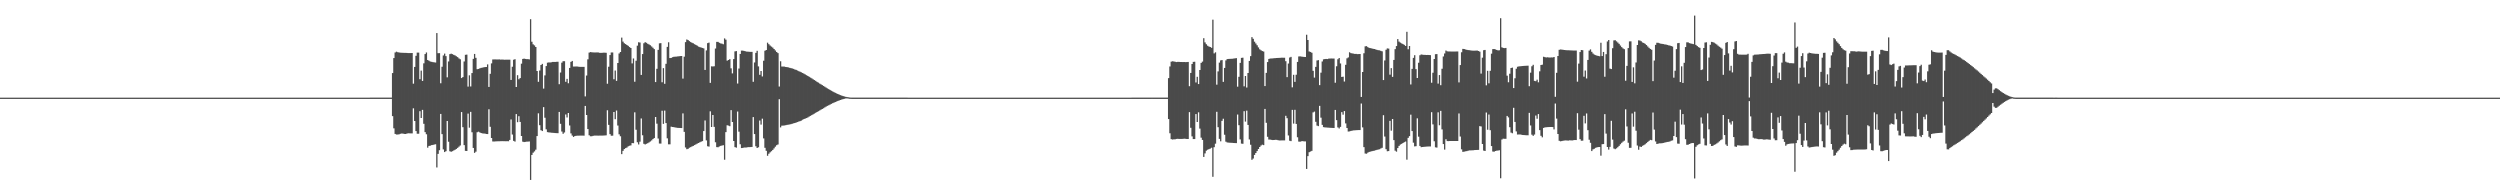 <?xml version="1.0" encoding="UTF-8"?>
<svg xmlns="http://www.w3.org/2000/svg" width="1920" height="150">
  <path d="M0 75.000h1v1.000H0zM1 75.000h1v1.000H1zM2 75.000h1v1.000H2zM3 75.000h1v1.000H3zM4 75.000h1v1.000H4zM5 75.000h1v1.000H5zM6 75.000h1v1.000H6zM7 75.000h1v1.000H7zM8 75.000h1v1.000H8zM9 75.000h1v1.000H9zM10 75.000h1v1.000H10zM11 75.000h1v1.000H11zM12 75.000h1v1.000H12zM13 75.000h1v1.000H13zM14 75.000h1v1.000H14zM15 75.000h1v1.000H15zM16 75.000h1v1.000H16zM17 75.000h1v1.000H17zM18 75.000h1v1.000H18zM19 75.000h1v1.000H19zM20 75.000h1v1.000H20zM21 75.000h1v1.000H21zM22 75.000h1v1.000H22zM23 75.000h1v1.000H23zM24 75.000h1v1.000H24zM25 75.000h1v1.000H25zM26 75.000h1v1.000H26zM27 75.000h1v1.000H27zM28 75.000h1v1.000H28zM29 75.000h1v1.000H29zM30 75.000h1v1.000H30zM31 75.000h1v1.000H31zM32 75.000h1v1.000H32zM33 75.000h1v1.000H33zM34 75.000h1v1.000H34zM35 75.000h1v1.000H35zM36 75.000h1v1.000H36zM37 75.000h1v1.000H37zM38 75.000h1v1.000H38zM39 75.000h1v1.000H39zM40 75.000h1v1.000H40zM41 75.000h1v1.000H41zM42 75.000h1v1.000H42zM43 75.000h1v1.000H43zM44 75.000h1v1.000H44zM45 75.000h1v1.000H45zM46 75.000h1v1.000H46zM47 75.000h1v1.000H47zM48 75.000h1v1.000H48zM49 75.000h1v1.000H49zM50 75.000h1v1.000H50zM51 75.000h1v1.000H51zM52 75.000h1v1.000H52zM53 75.000h1v1.000H53zM54 75.000h1v1.000H54zM55 75.000h1v1.000H55zM56 75.000h1v1.000H56zM57 75.000h1v1.000H57zM58 75.000h1v1.000H58zM59 75.000h1v1.000H59zM60 75.000h1v1.000H60zM61 75.000h1v1.000H61zM62 75.000h1v1.000H62zM63 75.000h1v1.000H63zM64 75.000h1v1.000H64zM65 75.000h1v1.000H65zM66 75.000h1v1.000H66zM67 75.000h1v1.000H67zM68 75.000h1v1.000H68zM69 75.000h1v1.000H69zM70 75.000h1v1.000H70zM71 75.000h1v1.000H71zM72 75.000h1v1.000H72zM73 75.000h1v1.000H73zM74 75.000h1v1.000H74zM75 75.000h1v1.000H75zM76 75.000h1v1.000H76zM77 75.000h1v1.000H77zM78 75.000h1v1.000H78zM79 75.000h1v1.000H79zM80 75.000h1v1.000H80zM81 75.000h1v1.000H81zM82 75.000h1v1.000H82zM83 75.000h1v1.000H83zM84 75.000h1v1.000H84zM85 75.000h1v1.000H85zM86 75.000h1v1.000H86zM87 75.000h1v1.000H87zM88 75.000h1v1.000H88zM89 75.000h1v1.000H89zM90 75.000h1v1.000H90zM91 75.000h1v1.000H91zM92 75.000h1v1.000H92zM93 75.000h1v1.000H93zM94 75.000h1v1.000H94zM95 75.000h1v1.000H95zM96 75.000h1v1.000H96zM97 75.000h1v1.000H97zM98 75.000h1v1.000H98zM99 75.000h1v1.000H99zM100 75.000h1v1.000H100zM101 75.000h1v1.000H101zM102 75.000h1v1.000H102zM103 75.000h1v1.000H103zM104 75.000h1v1.000H104zM105 75.000h1v1.000H105zM106 75.000h1v1.000H106zM107 75.000h1v1.000H107zM108 75.000h1v1.000H108zM109 75.000h1v1.000H109zM110 75.000h1v1.000H110zM111 75.000h1v1.000H111zM112 75.000h1v1.000H112zM113 75.000h1v1.000H113zM114 75.000h1v1.000H114zM115 75.000h1v1.000H115zM116 75.000h1v1.000H116zM117 75.000h1v1.000H117zM118 75.000h1v1.000H118zM119 75.000h1v1.000H119zM120 75.000h1v1.000H120zM121 75.000h1v1.000H121zM122 75.000h1v1.000H122zM123 75.000h1v1.000H123zM124 75.000h1v1.000H124zM125 75.000h1v1.000H125zM126 75.000h1v1.000H126zM127 75.000h1v1.000H127zM128 75.000h1v1.000H128zM129 75.000h1v1.000H129zM130 75.000h1v1.000H130zM131 75.000h1v1.000H131zM132 75.000h1v1.000H132zM133 75.000h1v1.000H133zM134 75.000h1v1.000H134zM135 75.000h1v1.000H135zM136 75.000h1v1.000H136zM137 75.000h1v1.000H137zM138 75.000h1v1.000H138zM139 75.000h1v1.000H139zM140 75.000h1v1.000H140zM141 75.000h1v1.000H141zM142 75.000h1v1.000H142zM143 75.000h1v1.000H143zM144 75.000h1v1.000H144zM145 75.000h1v1.000H145zM146 75.000h1v1.000H146zM147 75.000h1v1.000H147zM148 75.000h1v1.000H148zM149 75.000h1v1.000H149zM150 75.000h1v1.000H150zM151 75.000h1v1.000H151zM152 75.000h1v1.000H152zM153 75.000h1v1.000H153zM154 75.000h1v1.000H154zM155 75.000h1v1.000H155zM156 75.000h1v1.000H156zM157 75.000h1v1.000H157zM158 75.000h1v1.000H158zM159 75.000h1v1.000H159zM160 75.000h1v1.000H160zM161 75.000h1v1.000H161zM162 75.000h1v1.000H162zM163 75.000h1v1.000H163zM164 75.000h1v1.000H164zM165 75.000h1v1.000H165zM166 75.000h1v1.000H166zM167 75.000h1v1.000H167zM168 75.000h1v1.000H168zM169 75.000h1v1.000H169zM170 75.000h1v1.000H170zM171 75.000h1v1.000H171zM172 75.000h1v1.000H172zM173 75.000h1v1.000H173zM174 75.000h1v1.000H174zM175 75.000h1v1.000H175zM176 75.000h1v1.000H176zM177 75.000h1v1.000H177zM178 75.000h1v1.000H178zM179 75.000h1v1.000H179zM180 75.000h1v1.000H180zM181 75.000h1v1.000H181zM182 75.000h1v1.000H182zM183 75.000h1v1.000H183zM184 75.000h1v1.000H184zM185 75.000h1v1.000H185zM186 75.000h1v1.000H186zM187 75.000h1v1.000H187zM188 75.000h1v1.000H188zM189 75.000h1v1.000H189zM190 75.000h1v1.000H190zM191 75.000h1v1.000H191zM192 75.000h1v1.000H192zM193 75.000h1v1.000H193zM194 75.000h1v1.000H194zM195 75.000h1v1.000H195zM196 75.000h1v1.000H196zM197 75.000h1v1.000H197zM198 75.000h1v1.000H198zM199 75.000h1v1.000H199zM200 75.000h1v1.000H200zM201 75.000h1v1.000H201zM202 75.000h1v1.000H202zM203 75.000h1v1.000H203zM204 75.000h1v1.000H204zM205 75.000h1v1.000H205zM206 75.000h1v1.000H206zM207 75.000h1v1.000H207zM208 75.000h1v1.000H208zM209 75.000h1v1.000H209zM210 75.000h1v1.000H210zM211 75.000h1v1.000H211zM212 75.000h1v1.000H212zM213 75.000h1v1.000H213zM214 75.000h1v1.000H214zM215 75.000h1v1.000H215zM216 75.000h1v1.000H216zM217 75.000h1v1.000H217zM218 75.000h1v1.000H218zM219 75.000h1v1.000H219zM220 75.000h1v1.000H220zM221 75.000h1v1.000H221zM222 75.000h1v1.000H222zM223 75.000h1v1.000H223zM224 75.000h1v1.000H224zM225 75.000h1v1.000H225zM226 75.000h1v1.000H226zM227 75.000h1v1.000H227zM228 75.000h1v1.000H228zM229 75.000h1v1.000H229zM230 75.000h1v1.000H230zM231 75.000h1v1.000H231zM232 75.000h1v1.000H232zM233 75.000h1v1.000H233zM234 75.000h1v1.000H234zM235 75.000h1v1.000H235zM236 75.000h1v1.000H236zM237 75.000h1v1.000H237zM238 75.000h1v1.000H238zM239 75.000h1v1.000H239zM240 75.000h1v1.000H240zM241 75.000h1v1.000H241zM242 75.000h1v1.000H242zM243 75.000h1v1.000H243zM244 75.000h1v1.000H244zM245 75.000h1v1.000H245zM246 75.000h1v1.000H246zM247 75.000h1v1.000H247zM248 75.000h1v1.000H248zM249 75.000h1v1.000H249zM250 75.000h1v1.000H250zM251 75.000h1v1.000H251zM252 75.000h1v1.000H252zM253 75.000h1v1.000H253zM254 75.000h1v1.000H254zM255 75.000h1v1.000H255zM256 75.000h1v1.000H256zM257 75.000h1v1.000H257zM258 75.000h1v1.000H258zM259 75.000h1v1.000H259zM260 75.000h1v1.000H260zM261 75.000h1v1.000H261zM262 75.000h1v1.000H262zM263 75.000h1v1.000H263zM264 75.000h1v1.000H264zM265 75.000h1v1.000H265zM266 75.000h1v1.000H266zM267 75.000h1v1.000H267zM268 75.000h1v1.000H268zM269 75.000h1v1.000H269zM270 75.000h1v1.000H270zM271 75.000h1v1.000H271zM272 75.000h1v1.000H272zM273 75.000h1v1.000H273zM274 75.000h1v1.000H274zM275 75.000h1v1.000H275zM276 74.999h1v1.000H276zM277 74.998h1v1.000H277zM278 74.996h1v1.000H278zM279 74.993h1v1.000H279zM280 74.992h1v1.000H280zM281 74.988h1v1.000H281zM282 74.988h1v1.000H282zM283 74.986h1v1.000H283zM284 74.977h1v1.000H284zM285 74.973h1v1.000H285zM286 74.975h1v1.000H286zM287 74.975h1v1.000H287zM288 74.971h1v1.000H288zM289 74.968h1v1.000H289zM290 74.974h1v1.000H290zM291 74.971h1v1.000H291zM292 74.963h1v1.000H292zM293 74.968h1v1.000H293zM294 74.968h1v1.000H294zM295 74.971h1v1.000H295zM296 74.970h1v1.000H296zM297 74.971h1v1.000H297zM298 74.972h1v1.000H298zM299 74.974h1v1.000H299zM300 74.973h1v1.000H300zM301 56.130h1v33.039H301zM302 44.619h1v53.939H302zM303 40.278h1v62.603H303zM304 39.696h1v63.606H304zM305 40.067h1v63.237H305zM306 40.282h1v62.873H306zM307 40.443h1v62.309H307zM308 40.505h1v62.046H308zM309 40.553h1v62.035H309zM310 40.603h1v62.252H310zM311 40.624h1v62.275H311zM312 40.669h1v61.913H312zM313 40.755h1v61.600H313zM314 40.751h1v61.663H314zM315 40.756h1v61.703H315zM316 40.714h1v61.741H316zM317 64.264h1v18.958H317zM318 51.396h1v41.515H318zM319 42.833h1v57.814H319zM320 40.411h1v62.293H320zM321 40.406h1v62.284H321zM322 60.848h1v24.545H322zM323 54.208h1v36.441H323zM324 62.155h1v22.204H324zM325 48.639h1v46.460H325zM326 41.510h1v59.986H326zM327 40.289h1v62.842H327zM328 46.064h1v67.361H328zM329 46.657h1v65.440H329zM330 47.275h1v64.575H330zM331 47.477h1v63.992H331zM332 47.710h1v63.609H332zM333 47.861h1v63.146H333zM334 48.021h1v62.796H334zM335 25.387h1v103.238H335zM336 40.850h1v77.303H336zM337 40.816h1v74.520H337zM338 63.968h1v23.551H338zM339 51.240h1v51.785H339zM340 42.593h1v72.130H340zM341 41.151h1v75.613H341zM342 43.133h1v72.981H342zM343 59.384h1v33.568H343zM344 47.217h1v61.623H344zM345 41.566h1v74.602H345zM346 41.228h1v75.348H346zM347 41.583h1v74.555H347zM348 42.137h1v73.443H348zM349 42.559h1v72.497H349zM350 43.192h1v71.189H350zM351 43.872h1v69.679H351zM352 44.872h1v67.789H352zM353 45.533h1v66.184H353zM354 59.933h1v26.130H354zM355 59.185h1v38.487H355zM356 47.215h1v64.262H356zM357 42.097h1v73.782H357zM358 41.916h1v74.043H358zM359 66.521h1v20.725H359zM360 57.851h1v40.173H360zM361 66.394h1v19.534H361zM362 56.140h1v45.463H362zM363 45.216h1v68.400H363zM364 41.418h1v75.960H364zM365 44.415h1v72.054H365zM366 53.146h1v48.411H366zM367 52.955h1v48.181H367zM368 52.497h1v49.196H368zM369 52.120h1v50.001H369zM370 51.938h1v50.503H370zM371 51.706h1v50.867H371zM372 51.509h1v51.085H372zM373 51.465h1v51.436H373zM374 49.438h1v53.533H374zM375 66.757h1v17.178H375zM376 56.696h1v40.700H376zM377 48.699h1v57.283H377zM378 45.672h1v62.987H378zM379 45.635h1v63.069H379zM380 45.597h1v62.988H380zM381 45.661h1v62.863H381zM382 45.647h1v62.850H382zM383 45.630h1v62.849H383zM384 45.755h1v62.687H384zM385 45.745h1v62.671H385zM386 45.777h1v62.646H386zM387 45.877h1v62.568H387zM388 45.848h1v62.633H388zM389 45.815h1v62.632H389zM390 45.807h1v62.660H390zM391 45.824h1v61.636H391zM392 61.396h1v30.335H392zM393 51.269h1v52.043H393zM394 45.900h1v62.290H394zM395 45.460h1v63.292H395zM396 66.804h1v20.813H396zM397 57.769h1v36.079H397zM398 60.877h1v28.380H398zM399 59.930h1v33.712H399zM400 48.909h1v55.521H400zM401 45.274h1v63.504H401zM402 45.003h1v64.117H402zM403 45.247h1v63.710H403zM404 45.398h1v63.419H404zM405 45.433h1v63.300H405zM406 45.604h1v63.057H406zM407 14.742h1v123.449H407zM408 32.066h1v86.937H408zM409 34.054h1v83.178H409zM410 34.854h1v81.427H410zM411 36.115h1v78.828H411zM412 54.528h1v49.995H412zM413 62.803h1v24.221H413zM414 54.184h1v41.952H414zM415 49.945h1v50.074H415zM416 49.072h1v51.598H416zM417 68.070h1v14.198H417zM418 57.896h1v32.534H418zM419 50.748h1v48.563H419zM420 48.149h1v53.335H420zM421 47.947h1v53.738H421zM422 47.965h1v53.831H422zM423 47.843h1v54.071H423zM424 47.590h1v54.387H424zM425 47.558h1v54.521H425zM426 47.554h1v54.623H426zM427 47.440h1v54.806H427zM428 47.398h1v54.891H428zM429 64.686h1v21.284H429zM430 55.693h1v39.381H430zM431 48.144h1v52.871H431zM432 46.999h1v55.762H432zM433 47.022h1v54.702H433zM434 62.835h1v25.092H434zM435 60.553h1v29.652H435zM436 63.946h1v22.847H436zM437 52.188h1v44.189H437zM438 47.517h1v54.917H438zM439 46.814h1v57.306H439zM440 51.073h1v54.073H440zM441 51.107h1v53.367H441zM442 51.047h1v53.264H442zM443 51.093h1v53.101H443zM444 51.242h1v52.927H444zM445 51.339h1v52.798H445zM446 51.351h1v52.779H446zM447 51.345h1v52.787H447zM448 51.360h1v52.826H448zM449 74.031h1v7.321H449zM450 57.990h1v30.349H450zM451 45.579h1v53.536H451zM452 40.390h1v63.478H452zM453 39.966h1v64.707H453zM454 40.147h1v64.517H454zM455 40.264h1v64.072H455zM456 40.306h1v63.826H456zM457 40.309h1v63.839H457zM458 40.265h1v63.890H458zM459 40.299h1v63.875H459zM460 40.545h1v63.601H460zM461 40.624h1v63.508H461zM462 40.566h1v63.563H462zM463 40.453h1v63.627H463zM464 40.444h1v63.575H464zM465 40.548h1v63.375H465zM466 64.324h1v20.355H466zM467 51.275h1v44.623H467zM468 42.266h1v60.733H468zM469 40.269h1v63.958H469zM470 40.314h1v63.895H470zM471 60.864h1v25.131H471zM472 54.146h1v37.400H472zM473 62.083h1v22.812H473zM474 48.369h1v48.062H474zM475 41.045h1v62.143H475zM476 39.938h1v64.726H476zM477 28.872h1v89.494H477zM478 31.955h1v83.930H478zM479 33.251h1v81.240H479zM480 33.852h1v79.921H480zM481 34.583h1v78.710H481zM482 35.248h1v77.151H482zM483 36.167h1v75.755H483zM484 36.887h1v74.775H484zM485 48.682h1v61.179H485zM486 44.926h1v65.053H486zM487 62.796h1v23.499H487zM488 46.650h1v53.000H488zM489 35.073h1v74.183H489zM490 32.466h1v78.508H490zM491 32.688h1v76.115H491zM492 57.556h1v33.440H492zM493 41.507h1v62.399H493zM494 33.216h1v77.231H494zM495 32.371h1v78.596H495zM496 32.877h1v77.586H496zM497 33.615h1v76.342H497zM498 34.143h1v75.207H498zM499 34.740h1v73.886H499zM500 35.680h1v72.164H500zM501 36.652h1v70.159H501zM502 37.719h1v68.291H502zM503 63.015h1v26.837H503zM504 52.827h1v42.140H504zM505 38.301h1v68.110H505zM506 33.293h1v76.929H506zM507 33.109h1v77.181H507zM508 63.166h1v21.900H508zM509 52.318h1v42.817H509zM510 64.370h1v20.575H510zM511 49.022h1v45.490H511zM512 35.975h1v70.267H512zM513 32.438h1v78.426H513zM514 44.619h1v66.203H514zM515 44.512h1v52.775H515zM516 43.907h1v53.623H516zM517 43.628h1v54.023H517zM518 43.541h1v54.373H518zM519 43.446h1v54.613H519zM520 43.334h1v54.863H520zM521 43.191h1v55.045H521zM522 43.045h1v55.261H522zM523 43.006h1v55.346H523zM524 60.370h1v26.745H524zM525 43.527h1v57.745H525zM526 32.378h1v80.878H526zM527 30.327h1v84.249H527zM528 30.751h1v83.541H528zM529 31.603h1v81.872H529zM530 32.317h1v80.663H530zM531 32.851h1v79.597H531zM532 33.256h1v78.755H532zM533 33.937h1v77.460H533zM534 34.505h1v76.343H534zM535 35.070h1v75.231H535zM536 35.785h1v74.050H536zM537 36.220h1v73.041H537zM538 36.503h1v72.284H538zM539 36.823h1v71.547H539zM540 37.159h1v63.499H540zM541 53.713h1v38.804H541zM542 38.701h1v69.145H542zM543 33.122h1v79.203H543zM544 32.718h1v79.874H544zM545 63.629h1v21.851H545zM546 50.957h1v46.583H546zM547 51.054h1v37.287H547zM548 50.871h1v46.540H548zM549 37.256h1v72.004H549zM550 32.168h1v80.843H550zM551 32.136h1v80.955H551zM552 32.859h1v79.624H552zM553 33.312h1v78.736H553zM554 33.539h1v78.237H554zM555 34.010h1v77.500H555zM556 29.467h1v93.209H556zM557 30.481h1v70.996H557zM558 46.576h1v49.625H558zM559 46.080h1v50.405H559zM560 45.390h1v51.543H560zM561 52.461h1v32.133H561zM562 56.353h1v37.341H562zM563 45.380h1v62.891H563zM564 39.493h1v73.500H564zM565 39.229h1v74.195H565zM566 64.172h1v21.508H566zM567 52.645h1v48.494H567zM568 41.436h1v69.335H568zM569 38.883h1v74.827H569zM570 38.866h1v74.729H570zM571 39.104h1v74.197H571zM572 39.381h1v73.943H572zM573 39.637h1v73.604H573zM574 39.675h1v73.308H574zM575 39.784h1v73.202H575zM576 39.836h1v73.112H576zM577 39.815h1v73.026H577zM578 62.830h1v27.103H578zM579 47.994h1v54.951H579zM580 40.599h1v71.749H580zM581 39.001h1v74.656H581zM582 50.983h1v62.104H582zM583 57.463h1v35.085H583zM584 54.519h1v41.172H584zM585 58.722h1v32.410H585zM586 46.652h1v59.648H586zM587 38.941h1v74.553H587zM588 38.418h1v77.397H588zM589 32.783h1v86.846H589zM590 33.935h1v84.127H590zM591 34.944h1v82.069H591zM592 35.793h1v80.345H592zM593 36.582h1v78.545H593zM594 37.653h1v76.293H594zM595 38.773h1v73.853H595zM596 39.921h1v71.603H596zM597 40.792h1v70.163H597zM598 66.468h1v9.696H598zM599 47.073h1v50.768H599zM600 51.114h1v45.388H600zM601 51.079h1v45.376H601zM602 51.165h1v45.187H602zM603 51.456h1v44.674H603zM604 51.563h1v44.334H604zM605 51.786h1v43.956H605zM606 52.060h1v43.519H606zM607 52.349h1v42.996H607zM608 52.598h1v42.453H608zM609 52.910h1v41.829H609zM610 53.410h1v41.037H610zM611 53.681h1v40.437H611zM612 54.196h1v39.566H612zM613 54.659h1v38.662H613zM614 55.101h1v37.945H614zM615 55.573h1v37.031H615zM616 56.081h1v35.888H616zM617 56.624h1v34.792H617zM618 57.190h1v33.826H618zM619 57.770h1v32.896H619zM620 58.373h1v31.808H620zM621 58.988h1v30.492H621zM622 59.617h1v29.376H622zM623 60.154h1v28.236H623zM624 60.875h1v26.948H624zM625 61.480h1v25.742H625zM626 62.118h1v24.523H626zM627 62.863h1v23.170H627zM628 63.444h1v22.002H628zM629 64.146h1v20.737H629zM630 64.710h1v19.550H630zM631 65.331h1v18.379H631zM632 65.991h1v17.160H632zM633 66.611h1v15.856H633zM634 67.262h1v14.602H634zM635 67.878h1v13.440H635zM636 68.477h1v12.385H636zM637 69.081h1v11.252H637zM638 69.661h1v10.113H638zM639 70.218h1v9.054H639zM640 70.743h1v8.122H640zM641 71.253h1v7.155H641zM642 71.744h1v6.216H642zM643 72.201h1v5.323H643zM644 72.654h1v4.493H644zM645 73.046h1v3.734H645zM646 73.432h1v3.023H646zM647 73.774h1v2.366H647zM648 74.062h1v1.806H648zM649 74.330h1v1.309H649zM650 74.553h1v1.000H650zM651 74.720h1v1.000H651zM652 74.863h1v1.000H652zM653 74.933h1v1.000H653zM654 74.968h1v1.000H654zM655 74.969h1v1.000H655zM656 74.967h1v1.000H656zM657 74.969h1v1.000H657zM658 74.971h1v1.000H658zM659 74.966h1v1.000H659zM660 74.970h1v1.000H660zM661 74.970h1v1.000H661zM662 74.960h1v1.000H662zM663 74.973h1v1.000H663zM664 74.962h1v1.000H664zM665 74.962h1v1.000H665zM666 74.969h1v1.000H666zM667 74.970h1v1.000H667zM668 74.969h1v1.000H668zM669 74.968h1v1.000H669zM670 74.967h1v1.000H670zM671 74.963h1v1.000H671zM672 74.971h1v1.000H672zM673 74.971h1v1.000H673zM674 74.966h1v1.000H674zM675 74.972h1v1.000H675zM676 74.964h1v1.000H676zM677 74.968h1v1.000H677zM678 74.965h1v1.000H678zM679 74.963h1v1.000H679zM680 74.966h1v1.000H680zM681 74.966h1v1.000H681zM682 74.964h1v1.000H682zM683 74.965h1v1.000H683zM684 74.965h1v1.000H684zM685 74.969h1v1.000H685zM686 74.969h1v1.000H686zM687 74.968h1v1.000H687zM688 74.969h1v1.000H688zM689 74.967h1v1.000H689zM690 74.972h1v1.000H690zM691 74.977h1v1.000H691zM692 74.978h1v1.000H692zM693 74.978h1v1.000H693zM694 74.982h1v1.000H694zM695 74.982h1v1.000H695zM696 74.982h1v1.000H696zM697 74.987h1v1.000H697zM698 74.987h1v1.000H698zM699 74.992h1v1.000H699zM700 74.991h1v1.000H700zM701 74.994h1v1.000H701zM702 74.997h1v1.000H702zM703 74.998h1v1.000H703zM704 75.000h1v1.000H704zM705 75.000h1v1.000H705zM706 75.000h1v1.000H706zM707 75.000h1v1.000H707zM708 75.000h1v1.000H708zM709 75.000h1v1.000H709zM710 75.000h1v1.000H710zM711 75.000h1v1.000H711zM712 75.000h1v1.000H712zM713 75.000h1v1.000H713zM714 75.000h1v1.000H714zM715 75.000h1v1.000H715zM716 75.000h1v1.000H716zM717 75.000h1v1.000H717zM718 75.000h1v1.000H718zM719 75.000h1v1.000H719zM720 75.000h1v1.000H720zM721 75.000h1v1.000H721zM722 75.000h1v1.000H722zM723 75.000h1v1.000H723zM724 75.000h1v1.000H724zM725 75.000h1v1.000H725zM726 75.000h1v1.000H726zM727 75.000h1v1.000H727zM728 75.000h1v1.000H728zM729 75.000h1v1.000H729zM730 75.000h1v1.000H730zM731 75.000h1v1.000H731zM732 75.000h1v1.000H732zM733 75.000h1v1.000H733zM734 75.000h1v1.000H734zM735 75.000h1v1.000H735zM736 75.000h1v1.000H736zM737 75.000h1v1.000H737zM738 75.000h1v1.000H738zM739 75.000h1v1.000H739zM740 75.000h1v1.000H740zM741 75.000h1v1.000H741zM742 75.000h1v1.000H742zM743 75.000h1v1.000H743zM744 75.000h1v1.000H744zM745 75.000h1v1.000H745zM746 75.000h1v1.000H746zM747 75.000h1v1.000H747zM748 75.000h1v1.000H748zM749 75.000h1v1.000H749zM750 75.000h1v1.000H750zM751 75.000h1v1.000H751zM752 75.000h1v1.000H752zM753 75.000h1v1.000H753zM754 75.000h1v1.000H754zM755 75.000h1v1.000H755zM756 75.000h1v1.000H756zM757 75.000h1v1.000H757zM758 75.000h1v1.000H758zM759 75.000h1v1.000H759zM760 75.000h1v1.000H760zM761 75.000h1v1.000H761zM762 75.000h1v1.000H762zM763 75.000h1v1.000H763zM764 75.000h1v1.000H764zM765 75.000h1v1.000H765zM766 75.000h1v1.000H766zM767 75.000h1v1.000H767zM768 75.000h1v1.000H768zM769 75.000h1v1.000H769zM770 75.000h1v1.000H770zM771 75.000h1v1.000H771zM772 75.000h1v1.000H772zM773 75.000h1v1.000H773zM774 75.000h1v1.000H774zM775 75.000h1v1.000H775zM776 75.000h1v1.000H776zM777 75.000h1v1.000H777zM778 75.000h1v1.000H778zM779 75.000h1v1.000H779zM780 75.000h1v1.000H780zM781 75.000h1v1.000H781zM782 75.000h1v1.000H782zM783 75.000h1v1.000H783zM784 75.000h1v1.000H784zM785 75.000h1v1.000H785zM786 75.000h1v1.000H786zM787 75.000h1v1.000H787zM788 75.000h1v1.000H788zM789 75.000h1v1.000H789zM790 75.000h1v1.000H790zM791 75.000h1v1.000H791zM792 75.000h1v1.000H792zM793 75.000h1v1.000H793zM794 75.000h1v1.000H794zM795 75.000h1v1.000H795zM796 75.000h1v1.000H796zM797 75.000h1v1.000H797zM798 75.000h1v1.000H798zM799 75.000h1v1.000H799zM800 75.000h1v1.000H800zM801 75.000h1v1.000H801zM802 75.000h1v1.000H802zM803 75.000h1v1.000H803zM804 75.000h1v1.000H804zM805 75.000h1v1.000H805zM806 75.000h1v1.000H806zM807 75.000h1v1.000H807zM808 75.000h1v1.000H808zM809 75.000h1v1.000H809zM810 75.000h1v1.000H810zM811 75.000h1v1.000H811zM812 75.000h1v1.000H812zM813 75.000h1v1.000H813zM814 75.000h1v1.000H814zM815 75.000h1v1.000H815zM816 75.000h1v1.000H816zM817 75.000h1v1.000H817zM818 75.000h1v1.000H818zM819 75.000h1v1.000H819zM820 75.000h1v1.000H820zM821 75.000h1v1.000H821zM822 75.000h1v1.000H822zM823 75.000h1v1.000H823zM824 75.000h1v1.000H824zM825 75.000h1v1.000H825zM826 75.000h1v1.000H826zM827 75.000h1v1.000H827zM828 75.000h1v1.000H828zM829 75.000h1v1.000H829zM830 75.000h1v1.000H830zM831 75.000h1v1.000H831zM832 75.000h1v1.000H832zM833 75.000h1v1.000H833zM834 75.000h1v1.000H834zM835 75.000h1v1.000H835zM836 75.000h1v1.000H836zM837 75.000h1v1.000H837zM838 75.000h1v1.000H838zM839 75.000h1v1.000H839zM840 75.000h1v1.000H840zM841 75.000h1v1.000H841zM842 75.000h1v1.000H842zM843 75.000h1v1.000H843zM844 75.000h1v1.000H844zM845 75.000h1v1.000H845zM846 75.000h1v1.000H846zM847 75.000h1v1.000H847zM848 75.000h1v1.000H848zM849 75.000h1v1.000H849zM850 75.000h1v1.000H850zM851 75.000h1v1.000H851zM852 75.000h1v1.000H852zM853 75.000h1v1.000H853zM854 75.000h1v1.000H854zM855 75.000h1v1.000H855zM856 75.000h1v1.000H856zM857 75.000h1v1.000H857zM858 75.000h1v1.000H858zM859 75.000h1v1.000H859zM860 75.000h1v1.000H860zM861 75.000h1v1.000H861zM862 75.000h1v1.000H862zM863 75.000h1v1.000H863zM864 75.000h1v1.000H864zM865 75.000h1v1.000H865zM866 75.000h1v1.000H866zM867 75.000h1v1.000H867zM868 75.000h1v1.000H868zM869 74.979h1v1.000H869zM870 74.970h1v1.000H870zM871 74.965h1v1.000H871zM872 74.966h1v1.000H872zM873 74.965h1v1.000H873zM874 74.965h1v1.000H874zM875 74.970h1v1.000H875zM876 74.963h1v1.000H876zM877 74.968h1v1.000H877zM878 74.968h1v1.000H878zM879 74.966h1v1.000H879zM880 74.968h1v1.000H880zM881 74.966h1v1.000H881zM882 74.968h1v1.000H882zM883 74.969h1v1.000H883zM884 74.956h1v1.000H884zM885 74.961h1v1.000H885zM886 74.967h1v1.000H886zM887 74.966h1v1.000H887zM888 74.971h1v1.000H888zM889 74.970h1v1.000H889zM890 74.968h1v1.000H890zM891 74.970h1v1.000H891zM892 74.972h1v1.000H892zM893 74.967h1v1.000H893zM894 74.965h1v1.000H894zM895 74.967h1v1.000H895zM896 74.964h1v1.000H896zM897 60.003h1v31.446H897zM898 51.060h1v51.272H898zM899 47.380h1v59.466H899zM900 47.051h1v60.130H900zM901 47.183h1v59.846H901zM902 47.395h1v59.614H902zM903 47.666h1v59.042H903zM904 47.519h1v59.084H904zM905 47.526h1v59.163H905zM906 47.616h1v59.084H906zM907 47.619h1v59.095H907zM908 47.665h1v59.005H908zM909 47.607h1v58.890H909zM910 47.713h1v58.864H910zM911 47.644h1v59.119H911zM912 47.556h1v59.216H912zM913 66.185h1v19.957H913zM914 56.011h1v42.120H914zM915 49.149h1v55.601H915zM916 47.495h1v59.326H916zM917 47.430h1v59.383H917zM918 63.339h1v24.274H918zM919 59.003h1v34.697H919zM920 64.545h1v21.735H920zM921 53.773h1v44.981H921zM922 48.292h1v57.437H922zM923 47.319h1v60.141H923zM924 29.317h1v91.202H924zM925 32.539h1v85.287H925zM926 34.016h1v81.702H926zM927 35.148h1v79.835H927zM928 35.736h1v78.783H928zM929 36.098h1v78.003H929zM930 36.730h1v76.710H930zM931 15.081h1v120.677H931zM932 40.986h1v72.065H932zM933 40.186h1v70.152H933zM934 65.027h1v20.845H934zM935 54.851h1v42.853H935zM936 48.083h1v58.545H936zM937 46.409h1v62.150H937zM938 46.140h1v46.704H938zM939 62.856h1v28.330H939zM940 52.188h1v51.283H940zM941 46.368h1v62.417H941zM942 45.369h1v64.029H942zM943 45.284h1v64.221H943zM944 45.211h1v64.403H944zM945 45.144h1v64.514H945zM946 45.087h1v64.644H946zM947 44.946h1v64.861H947zM948 44.812h1v65.070H948zM949 44.667h1v65.260H949zM950 66.539h1v21.419H950zM951 58.983h1v37.187H951zM952 48.289h1v58.766H952zM953 44.429h1v65.838H953zM954 44.264h1v66.181H954zM955 66.280h1v19.112H955zM956 58.367h1v35.006H956zM957 67.218h1v17.759H957zM958 56.062h1v39.867H958zM959 46.785h1v60.334H959zM960 43.129h1v68.022H960zM961 28.525h1v94.181H961zM962 29.804h1v91.970H962zM963 31.986h1v87.007H963zM964 33.367h1v84.146H964zM965 34.774h1v81.264H965zM966 36.416h1v78.017H966zM967 37.886h1v74.997H967zM968 38.614h1v73.134H968zM969 39.216h1v71.865H969zM970 39.592h1v71.884H970zM971 66.076h1v17.610H971zM972 55.948h1v38.362H972zM973 47.657h1v57.386H973zM974 45.251h1v61.888H974zM975 44.929h1v62.294H975zM976 44.920h1v62.477H976zM977 44.825h1v62.733H977zM978 44.714h1v62.825H978zM979 44.652h1v62.723H979zM980 44.552h1v62.859H980zM981 44.517h1v63.176H981zM982 44.461h1v63.438H982zM983 44.411h1v63.449H983zM984 44.276h1v63.549H984zM985 44.322h1v63.514H985zM986 44.349h1v63.492H986zM987 46.989h1v41.962H987zM988 59.214h1v31.579H988zM989 48.803h1v55.230H989zM990 44.212h1v63.885H990zM991 43.677h1v64.729H991zM992 67.096h1v17.262H992zM993 57.441h1v37.481H993zM994 62.881h1v21.451H994zM995 57.414h1v37.762H995zM996 47.590h1v57.846H996zM997 43.349h1v65.409H997zM998 43.260h1v65.584H998zM999 43.465h1v65.003H999zM1000 43.586h1v64.825H1000zM1001 43.707h1v64.868H1001zM1002 43.787h1v64.785H1002zM1003 26.664h1v103.094H1003zM1004 30.730h1v89.196H1004zM1005 39.501h1v77.394H1005zM1006 39.879h1v76.522H1006zM1007 40.515h1v75.341H1007zM1008 54.363h1v31.938H1008zM1009 59.588h1v26.097H1009zM1010 51.364h1v42.181H1010zM1011 46.444h1v50.041H1011zM1012 46.207h1v50.643H1012zM1013 65.362h1v15.938H1013zM1014 55.804h1v34.561H1014zM1015 47.195h1v48.702H1015zM1016 45.542h1v52.095H1016zM1017 45.376h1v52.447H1017zM1018 45.271h1v52.628H1018zM1019 45.370h1v52.625H1019zM1020 45.003h1v53.056H1020zM1021 44.930h1v53.227H1021zM1022 44.924h1v53.277H1022zM1023 44.968h1v53.291H1023zM1024 44.972h1v53.348H1024zM1025 63.561h1v20.859H1025zM1026 50.884h1v41.384H1026zM1027 45.537h1v52.305H1027zM1028 44.567h1v54.116H1028zM1029 48.756h1v48.676H1029zM1030 59.103h1v27.012H1030zM1031 58.893h1v29.163H1031zM1032 62.638h1v22.639H1032zM1033 49.752h1v45.005H1033zM1034 44.785h1v53.539H1034zM1035 44.078h1v56.936H1035zM1036 40.139h1v60.783H1036zM1037 40.825h1v59.748H1037zM1038 40.986h1v59.346H1038zM1039 41.175h1v58.996H1039zM1040 41.433h1v58.657H1040zM1041 41.386h1v58.607H1041zM1042 41.596h1v58.365H1042zM1043 41.529h1v58.368H1043zM1044 41.481h1v58.388H1044zM1045 74.445h1v5.082H1045zM1046 55.279h1v42.541H1046zM1047 40.913h1v72.077H1047zM1048 35.593h1v82.342H1048zM1049 35.425h1v82.634H1049zM1050 36.174h1v81.086H1050zM1051 36.744h1v79.953H1051zM1052 36.942h1v79.466H1052zM1053 37.195h1v78.957H1053zM1054 37.454h1v78.487H1054zM1055 37.615h1v78.097H1055zM1056 37.936h1v77.492H1056zM1057 38.322h1v76.798H1057zM1058 38.535h1v76.315H1058zM1059 38.670h1v75.980H1059zM1060 39.061h1v74.973H1060zM1061 39.423h1v74.099H1061zM1062 61.490h1v26.959H1062zM1063 46.429h1v58.435H1063zM1064 38.203h1v76.392H1064zM1065 37.166h1v79.015H1065zM1066 37.323h1v78.712H1066zM1067 57.345h1v35.492H1067zM1068 52.329h1v48.047H1068zM1069 59.019h1v32.385H1069zM1070 46.026h1v61.582H1070zM1071 37.727h1v77.991H1071zM1072 35.361h1v81.116H1072zM1073 30.028h1v83.663H1073zM1074 31.940h1v80.111H1074zM1075 32.695h1v78.328H1075zM1076 33.351h1v77.117H1076zM1077 33.843h1v76.004H1077zM1078 34.473h1v74.746H1078zM1079 35.289h1v73.430H1079zM1080 24.403h1v98.234H1080zM1081 37.835h1v68.034H1081zM1082 35.339h1v69.196H1082zM1083 64.869h1v23.214H1083zM1084 52.879h1v47.798H1084zM1085 44.419h1v65.144H1085zM1086 42.415h1v70.041H1086zM1087 53.070h1v59.202H1087zM1088 59.915h1v30.951H1088zM1089 48.192h1v56.756H1089zM1090 42.444h1v69.655H1090zM1091 41.821h1v71.216H1091zM1092 41.961h1v70.941H1092zM1093 42.126h1v70.667H1093zM1094 42.122h1v70.556H1094zM1095 42.224h1v70.379H1095zM1096 42.187h1v70.375H1096zM1097 42.232h1v70.257H1097zM1098 42.357h1v70.129H1098zM1099 63.515h1v22.673H1099zM1100 55.856h1v39.695H1100zM1101 45.293h1v63.217H1101zM1102 41.646h1v71.510H1102zM1103 41.524h1v71.811H1103zM1104 64.197h1v22.063H1104zM1105 57.653h1v38.573H1105zM1106 65.415h1v19.728H1106zM1107 52.769h1v46.615H1107zM1108 43.383h1v67.254H1108zM1109 41.067h1v73.823H1109zM1110 38.796h1v68.144H1110zM1111 39.424h1v68.935H1111zM1112 39.511h1v68.881H1112zM1113 39.547h1v68.723H1113zM1114 39.568h1v68.732H1114zM1115 39.581h1v68.693H1115zM1116 39.585h1v68.698H1116zM1117 39.561h1v68.718H1117zM1118 39.515h1v68.784H1118zM1119 39.504h1v68.792H1119zM1120 63.283h1v23.855H1120zM1121 49.994h1v54.870H1121zM1122 40.126h1v74.566H1122zM1123 37.514h1v79.134H1123zM1124 37.638h1v78.851H1124zM1125 37.982h1v78.224H1125zM1126 38.248h1v77.847H1126zM1127 38.430h1v77.340H1127zM1128 38.543h1v76.953H1128zM1129 38.712h1v76.781H1129zM1130 38.846h1v76.610H1130zM1131 38.921h1v76.484H1131zM1132 38.908h1v76.336H1132zM1133 38.839h1v76.350H1133zM1134 38.808h1v76.325H1134zM1135 39.162h1v75.911H1135zM1136 39.661h1v57.228H1136zM1137 56.503h1v40.648H1137zM1138 44.273h1v66.310H1138zM1139 38.533h1v77.118H1139zM1140 38.366h1v77.582H1140zM1141 65.554h1v20.848H1141zM1142 54.399h1v45.230H1142zM1143 63.998h1v23.966H1143zM1144 54.395h1v45.575H1144zM1145 41.227h1v70.954H1145zM1146 37.711h1v78.682H1146zM1147 37.630h1v78.879H1147zM1148 37.937h1v78.035H1148zM1149 38.332h1v77.389H1149zM1150 38.712h1v76.872H1150zM1151 38.592h1v76.801H1151zM1152 13.977h1v122.943H1152zM1153 36.331h1v70.829H1153zM1154 36.832h1v69.656H1154zM1155 36.986h1v69.588H1155zM1156 36.807h1v69.803H1156zM1157 58.089h1v30.954H1157zM1158 63.181h1v26.962H1158zM1159 56.626h1v41.088H1159zM1160 52.232h1v49.603H1160zM1161 51.918h1v50.410H1161zM1162 67.634h1v15.171H1162zM1163 60.107h1v33.559H1163zM1164 52.806h1v48.118H1164zM1165 51.237h1v52.097H1165zM1166 50.994h1v52.287H1166zM1167 50.891h1v52.377H1167zM1168 50.781h1v52.675H1168zM1169 50.708h1v52.950H1169zM1170 50.603h1v53.116H1170zM1171 50.551h1v53.261H1171zM1172 50.506h1v53.394H1172zM1173 50.432h1v53.477H1173zM1174 66.198h1v20.468H1174zM1175 55.813h1v40.520H1175zM1176 50.869h1v52.562H1176zM1177 49.768h1v54.585H1177zM1178 62.095h1v41.241H1178zM1179 62.376h1v26.344H1179zM1180 61.207h1v29.959H1180zM1181 63.237h1v24.370H1181zM1182 54.785h1v45.151H1182zM1183 49.922h1v54.385H1183zM1184 49.674h1v55.778H1184zM1185 43.551h1v54.714H1185zM1186 43.867h1v53.976H1186zM1187 44.145h1v53.581H1187zM1188 44.000h1v53.641H1188zM1189 44.155h1v53.437H1189zM1190 44.208h1v53.340H1190zM1191 44.084h1v53.441H1191zM1192 44.120h1v53.453H1192zM1193 43.776h1v55.586H1193zM1194 74.339h1v5.188H1194zM1195 55.888h1v35.219H1195zM1196 43.016h1v59.892H1196zM1197 38.236h1v69.901H1197zM1198 37.999h1v70.549H1198zM1199 38.109h1v70.219H1199zM1200 38.248h1v69.835H1200zM1201 38.392h1v69.543H1201zM1202 38.496h1v69.335H1202zM1203 38.610h1v69.331H1203zM1204 38.623h1v69.351H1204zM1205 38.660h1v69.103H1205zM1206 38.722h1v69.127H1206zM1207 38.756h1v69.096H1207zM1208 38.814h1v68.845H1208zM1209 38.798h1v68.739H1209zM1210 38.802h1v68.756H1210zM1211 62.739h1v24.178H1211zM1212 48.870h1v50.708H1212zM1213 40.005h1v66.829H1213zM1214 38.421h1v69.678H1214zM1215 38.561h1v69.479H1215zM1216 58.883h1v30.069H1216zM1217 54.183h1v40.569H1217zM1218 60.261h1v26.881H1218zM1219 46.038h1v53.938H1219zM1220 38.883h1v68.444H1220zM1221 37.931h1v71.720H1221zM1222 39.782h1v76.230H1222zM1223 41.112h1v73.551H1223zM1224 41.924h1v72.304H1224zM1225 42.357h1v71.158H1225zM1226 42.728h1v70.432H1226zM1227 42.956h1v70.011H1227zM1228 43.193h1v69.702H1228zM1229 32.811h1v86.749H1229zM1230 43.079h1v67.648H1230zM1231 39.905h1v70.742H1231zM1232 58.914h1v28.746H1232zM1233 41.636h1v60.944H1233zM1234 31.835h1v81.053H1234zM1235 30.720h1v84.169H1235zM1236 52.676h1v60.140H1236zM1237 53.020h1v39.756H1237zM1238 37.008h1v70.220H1238zM1239 31.024h1v83.069H1239zM1240 30.875h1v83.686H1240zM1241 31.768h1v82.128H1241zM1242 32.642h1v80.398H1242zM1243 33.657h1v78.365H1243zM1244 34.988h1v75.824H1244zM1245 36.206h1v73.468H1245zM1246 37.163h1v71.565H1246zM1247 37.760h1v70.279H1247zM1248 62.029h1v21.916H1248zM1249 50.594h1v46.516H1249zM1250 36.930h1v72.677H1250zM1251 31.796h1v81.762H1251zM1252 31.760h1v81.752H1252zM1253 62.923h1v24.235H1253zM1254 51.706h1v45.576H1254zM1255 63.976h1v21.832H1255zM1256 47.998h1v52.382H1256zM1257 34.576h1v77.210H1257zM1258 30.998h1v84.003H1258zM1259 31.123h1v81.394H1259zM1260 31.717h1v81.165H1260zM1261 32.600h1v79.378H1261zM1262 33.038h1v78.417H1262zM1263 33.682h1v77.118H1263zM1264 34.608h1v75.307H1264zM1265 35.683h1v73.325H1265zM1266 36.715h1v71.446H1266zM1267 37.565h1v69.869H1267zM1268 38.176h1v69.482H1268zM1269 62.295h1v24.108H1269zM1270 46.501h1v53.019H1270zM1271 34.474h1v74.149H1271zM1272 32.835h1v77.736H1272zM1273 32.896h1v77.459H1273zM1274 33.235h1v76.867H1274zM1275 33.540h1v76.515H1275zM1276 33.695h1v76.267H1276zM1277 33.830h1v75.919H1277zM1278 34.090h1v75.423H1278zM1279 34.184h1v75.060H1279zM1280 34.515h1v74.481H1280zM1281 34.794h1v74.112H1281zM1282 34.996h1v73.675H1282zM1283 35.307h1v72.790H1283zM1284 35.729h1v72.117H1284zM1285 59.639h1v44.816H1285zM1286 54.324h1v39.136H1286zM1287 37.713h1v67.606H1287zM1288 33.181h1v77.125H1288zM1289 32.989h1v77.385H1289zM1290 63.002h1v21.197H1290zM1291 50.922h1v44.698H1291zM1292 63.684h1v23.933H1292zM1293 48.246h1v47.510H1293zM1294 36.172h1v70.727H1294zM1295 32.521h1v78.671H1295zM1296 32.507h1v78.668H1296zM1297 33.113h1v77.494H1297zM1298 33.381h1v76.822H1298zM1299 33.615h1v76.215H1299zM1300 33.903h1v75.966H1300zM1301 12.003h1v125.065H1301zM1302 34.452h1v78.275H1302zM1303 35.378h1v76.197H1303zM1304 36.193h1v74.728H1304zM1305 36.729h1v73.735H1305zM1306 53.818h1v36.402H1306zM1307 53.325h1v41.540H1307zM1308 36.881h1v69.476H1308zM1309 32.650h1v78.982H1309zM1310 32.456h1v79.276H1310zM1311 62.179h1v24.922H1311zM1312 44.162h1v55.140H1312zM1313 34.399h1v76.102H1313zM1314 32.133h1v80.018H1314zM1315 32.367h1v79.634H1315zM1316 32.763h1v78.515H1316zM1317 33.475h1v77.357H1317zM1318 34.170h1v76.008H1318zM1319 35.058h1v74.412H1319zM1320 35.880h1v72.685H1320zM1321 36.560h1v71.100H1321zM1322 37.388h1v69.672H1322zM1323 57.439h1v30.890H1323zM1324 42.287h1v61.433H1324zM1325 32.932h1v78.002H1325zM1326 32.255h1v79.834H1326zM1327 40.998h1v50.429H1327zM1328 54.229h1v39.900H1328zM1329 50.549h1v45.114H1329zM1330 55.615h1v37.470H1330zM1331 37.799h1v67.446H1331zM1332 31.843h1v80.656H1332zM1333 31.484h1v81.305H1333zM1334 41.342h1v70.277H1334zM1335 41.928h1v69.730H1335zM1336 41.950h1v69.873H1336zM1337 42.001h1v69.893H1337zM1338 41.980h1v69.858H1338zM1339 41.999h1v69.712H1339zM1340 41.971h1v69.766H1340zM1341 41.959h1v69.782H1341zM1342 41.314h1v70.448H1342zM1343 74.886h1v2.798H1343zM1344 58.925h1v30.449H1344zM1345 47.492h1v53.095H1345zM1346 42.553h1v63.186H1346zM1347 41.990h1v64.331H1347zM1348 41.952h1v64.414H1348zM1349 41.899h1v64.745H1349zM1350 41.808h1v65.104H1350zM1351 41.692h1v65.214H1351zM1352 41.604h1v65.223H1352zM1353 41.544h1v65.422H1353zM1354 41.491h1v65.724H1354zM1355 41.406h1v65.806H1355zM1356 41.293h1v65.735H1356zM1357 41.224h1v65.847H1357zM1358 41.230h1v65.977H1358zM1359 41.319h1v65.978H1359zM1360 63.736h1v22.918H1360zM1361 50.846h1v48.210H1361zM1362 42.658h1v63.697H1362zM1363 40.784h1v66.934H1363zM1364 40.787h1v66.878H1364zM1365 60.122h1v30.015H1365zM1366 55.755h1v38.581H1366zM1367 61.420h1v27.702H1367zM1368 48.078h1v52.100H1368zM1369 41.267h1v65.556H1369zM1370 40.235h1v68.729H1370zM1371 47.341h1v64.594H1371zM1372 47.968h1v62.859H1372zM1373 48.140h1v62.402H1373zM1374 48.534h1v61.849H1374zM1375 48.469h1v61.782H1375zM1376 48.602h1v61.571H1376zM1377 48.618h1v61.513H1377zM1378 17.254h1v114.628H1378zM1379 36.727h1v73.130H1379zM1380 35.793h1v71.861H1380zM1381 64.205h1v24.606H1381zM1382 52.043h1v50.681H1382zM1383 43.041h1v68.386H1383zM1384 40.874h1v71.954H1384zM1385 51.865h1v56.122H1385zM1386 59.251h1v35.199H1386zM1387 47.105h1v60.714H1387zM1388 41.112h1v71.367H1388zM1389 40.466h1v72.813H1389zM1390 40.719h1v72.414H1390zM1391 40.976h1v71.969H1391zM1392 41.108h1v71.675H1392zM1393 41.207h1v71.419H1393zM1394 41.309h1v71.228H1394zM1395 41.325h1v71.131H1395zM1396 41.398h1v71.153H1396zM1397 66.533h1v19.713H1397zM1398 55.172h1v40.298H1398zM1399 44.299h1v64.126H1399zM1400 40.616h1v72.431H1400zM1401 40.508h1v72.721H1401zM1402 63.854h1v22.443H1402zM1403 57.104h1v39.189H1403zM1404 65.103h1v19.928H1404zM1405 52.079h1v47.232H1405zM1406 42.528h1v68.082H1406zM1407 40.135h1v74.804H1407zM1408 29.207h1v90.426H1408zM1409 30.191h1v88.988H1409zM1410 31.758h1v85.493H1410zM1411 32.821h1v83.290H1411zM1412 33.939h1v81.030H1412zM1413 35.432h1v78.041H1413zM1414 36.810h1v75.329H1414zM1415 37.852h1v73.185H1415zM1416 38.542h1v71.805H1416zM1417 38.927h1v71.874H1417zM1418 64.313h1v24.015H1418zM1419 51.596h1v51.756H1419zM1420 41.054h1v72.034H1420zM1421 39.296h1v76.015H1421zM1422 39.331h1v75.924H1422zM1423 39.352h1v75.655H1423zM1424 39.370h1v75.555H1424zM1425 39.661h1v75.229H1425zM1426 39.545h1v75.311H1426zM1427 39.406h1v75.441H1427zM1428 39.515h1v75.334H1428zM1429 39.643h1v75.190H1429zM1430 39.702h1v75.145H1430zM1431 39.704h1v75.121H1431zM1432 39.680h1v75.084H1432zM1433 39.676h1v74.944H1433zM1434 57.332h1v38.871H1434zM1435 56.941h1v40.031H1435zM1436 43.127h1v67.014H1436zM1437 39.077h1v76.116H1437zM1438 38.907h1v76.640H1438zM1439 64.465h1v21.859H1439zM1440 54.798h1v44.693H1440zM1441 65.304h1v22.470H1441zM1442 53.643h1v46.089H1442zM1443 41.720h1v70.007H1443zM1444 38.287h1v77.850H1444zM1445 38.222h1v77.941H1445zM1446 38.672h1v77.140H1446zM1447 38.923h1v76.605H1447zM1448 39.094h1v76.098H1448zM1449 39.211h1v75.995H1449zM1450 28.704h1v94.980H1450zM1451 49.502h1v46.184H1451zM1452 49.954h1v44.852H1452zM1453 49.318h1v45.957H1453zM1454 48.852h1v46.772H1454zM1455 66.477h1v20.610H1455zM1456 62.319h1v29.260H1456zM1457 53.666h1v46.662H1457zM1458 50.998h1v52.999H1458zM1459 50.572h1v53.534H1459zM1460 67.246h1v18.132H1460zM1461 59.255h1v35.843H1461zM1462 51.873h1v50.542H1462zM1463 50.290h1v54.396H1463zM1464 50.285h1v54.462H1464zM1465 50.249h1v54.527H1465zM1466 50.194h1v54.604H1466zM1467 50.164h1v54.631H1467zM1468 50.127h1v54.613H1468zM1469 50.085h1v54.624H1469zM1470 50.072h1v54.890H1470zM1471 50.098h1v54.983H1471zM1472 64.013h1v22.929H1472zM1473 55.680h1v43.594H1473zM1474 50.787h1v53.503H1474zM1475 49.728h1v55.570H1475zM1476 61.909h1v41.729H1476zM1477 62.283h1v27.477H1477zM1478 61.084h1v30.557H1478zM1479 63.142h1v24.817H1479zM1480 54.798h1v45.740H1480zM1481 49.725h1v55.300H1481zM1482 49.399h1v56.717H1482zM1483 38.602h1v64.361H1483zM1484 39.624h1v62.957H1484zM1485 39.917h1v62.564H1485zM1486 40.131h1v62.214H1486zM1487 40.275h1v61.990H1487zM1488 40.379h1v61.756H1488zM1489 40.423h1v61.645H1489zM1490 40.387h1v61.588H1490zM1491 40.366h1v61.580H1491zM1492 74.468h1v3.467H1492zM1493 54.258h1v42.074H1493zM1494 42.135h1v68.148H1494zM1495 38.572h1v76.130H1495zM1496 38.532h1v76.215H1496zM1497 39.471h1v74.248H1497zM1498 40.275h1v72.722H1498zM1499 40.942h1v71.392H1499zM1500 41.423h1v70.144H1500zM1501 41.920h1v69.077H1501zM1502 42.484h1v67.915H1502zM1503 43.062h1v66.694H1503zM1504 43.604h1v65.512H1504zM1505 44.209h1v64.214H1505zM1506 44.899h1v62.741H1506zM1507 45.647h1v61.434H1507zM1508 46.178h1v60.084H1508zM1509 46.906h1v58.490H1509zM1510 47.668h1v56.959H1510zM1511 48.421h1v55.575H1511zM1512 49.202h1v53.941H1512zM1513 49.953h1v52.327H1513zM1514 50.762h1v50.614H1514zM1515 51.558h1v49.022H1515zM1516 52.499h1v47.222H1516zM1517 53.292h1v45.380H1517zM1518 54.063h1v43.723H1518zM1519 54.955h1v41.883H1519zM1520 55.878h1v39.993H1520zM1521 56.766h1v38.142H1521zM1522 57.664h1v36.242H1522zM1523 58.615h1v34.240H1523zM1524 59.452h1v32.468H1524zM1525 60.317h1v30.615H1525zM1526 61.252h1v28.580H1526zM1527 62.218h1v26.580H1527zM1528 63.189h1v24.609H1528zM1529 64.113h1v22.662H1529zM1530 71.471h1v7.644H1530zM1531 68.790h1v13.109H1531zM1532 67.863h1v14.964H1532zM1533 67.855h1v14.921H1533zM1534 68.529h1v13.467H1534zM1535 69.268h1v11.870H1535zM1536 70.023h1v10.409H1536zM1537 70.758h1v8.926H1537zM1538 71.424h1v7.538H1538zM1539 72.043h1v6.234H1539zM1540 72.612h1v5.014H1540zM1541 73.122h1v3.942H1541zM1542 73.596h1v2.954H1542zM1543 74.008h1v2.110H1543zM1544 74.354h1v1.397H1544zM1545 74.615h1v1.000H1545zM1546 74.820h1v1.000H1546zM1547 74.939h1v1.000H1547zM1548 74.964h1v1.000H1548zM1549 74.973h1v1.000H1549zM1550 74.972h1v1.000H1550zM1551 74.972h1v1.000H1551zM1552 74.967h1v1.000H1552zM1553 74.963h1v1.000H1553zM1554 74.969h1v1.000H1554zM1555 74.962h1v1.000H1555zM1556 74.966h1v1.000H1556zM1557 74.969h1v1.000H1557zM1558 74.970h1v1.000H1558zM1559 74.967h1v1.000H1559zM1560 74.965h1v1.000H1560zM1561 74.972h1v1.000H1561zM1562 74.971h1v1.000H1562zM1563 74.971h1v1.000H1563zM1564 74.967h1v1.000H1564zM1565 74.967h1v1.000H1565zM1566 74.966h1v1.000H1566zM1567 74.971h1v1.000H1567zM1568 74.965h1v1.000H1568zM1569 74.969h1v1.000H1569zM1570 74.967h1v1.000H1570zM1571 74.969h1v1.000H1571zM1572 74.969h1v1.000H1572zM1573 74.971h1v1.000H1573zM1574 74.977h1v1.000H1574zM1575 74.978h1v1.000H1575zM1576 74.981h1v1.000H1576zM1577 74.984h1v1.000H1577zM1578 74.981h1v1.000H1578zM1579 74.983h1v1.000H1579zM1580 74.986h1v1.000H1580zM1581 74.987h1v1.000H1581zM1582 74.989h1v1.000H1582zM1583 74.993h1v1.000H1583zM1584 74.993h1v1.000H1584zM1585 74.995h1v1.000H1585zM1586 74.996h1v1.000H1586zM1587 74.998h1v1.000H1587zM1588 75.000h1v1.000H1588zM1589 75.000h1v1.000H1589zM1590 75.000h1v1.000H1590zM1591 75.000h1v1.000H1591zM1592 75.000h1v1.000H1592zM1593 75.000h1v1.000H1593zM1594 75.000h1v1.000H1594zM1595 75.000h1v1.000H1595zM1596 75.000h1v1.000H1596zM1597 75.000h1v1.000H1597zM1598 75.000h1v1.000H1598zM1599 75.000h1v1.000H1599zM1600 75.000h1v1.000H1600zM1601 75.000h1v1.000H1601zM1602 75.000h1v1.000H1602zM1603 75.000h1v1.000H1603zM1604 75.000h1v1.000H1604zM1605 75.000h1v1.000H1605zM1606 75.000h1v1.000H1606zM1607 75.000h1v1.000H1607zM1608 75.000h1v1.000H1608zM1609 75.000h1v1.000H1609zM1610 75.000h1v1.000H1610zM1611 75.000h1v1.000H1611zM1612 75.000h1v1.000H1612zM1613 75.000h1v1.000H1613zM1614 75.000h1v1.000H1614zM1615 75.000h1v1.000H1615zM1616 75.000h1v1.000H1616zM1617 75.000h1v1.000H1617zM1618 75.000h1v1.000H1618zM1619 75.000h1v1.000H1619zM1620 75.000h1v1.000H1620zM1621 75.000h1v1.000H1621zM1622 75.000h1v1.000H1622zM1623 75.000h1v1.000H1623zM1624 75.000h1v1.000H1624zM1625 75.000h1v1.000H1625zM1626 75.000h1v1.000H1626zM1627 75.000h1v1.000H1627zM1628 75.000h1v1.000H1628zM1629 75.000h1v1.000H1629zM1630 75.000h1v1.000H1630zM1631 75.000h1v1.000H1631zM1632 75.000h1v1.000H1632zM1633 75.000h1v1.000H1633zM1634 75.000h1v1.000H1634zM1635 75.000h1v1.000H1635zM1636 75.000h1v1.000H1636zM1637 75.000h1v1.000H1637zM1638 75.000h1v1.000H1638zM1639 75.000h1v1.000H1639zM1640 75.000h1v1.000H1640zM1641 75.000h1v1.000H1641zM1642 75.000h1v1.000H1642zM1643 75.000h1v1.000H1643zM1644 75.000h1v1.000H1644zM1645 75.000h1v1.000H1645zM1646 75.000h1v1.000H1646zM1647 75.000h1v1.000H1647zM1648 75.000h1v1.000H1648zM1649 75.000h1v1.000H1649zM1650 75.000h1v1.000H1650zM1651 75.000h1v1.000H1651zM1652 75.000h1v1.000H1652zM1653 75.000h1v1.000H1653zM1654 75.000h1v1.000H1654zM1655 75.000h1v1.000H1655zM1656 75.000h1v1.000H1656zM1657 75.000h1v1.000H1657zM1658 75.000h1v1.000H1658zM1659 75.000h1v1.000H1659zM1660 75.000h1v1.000H1660zM1661 75.000h1v1.000H1661zM1662 75.000h1v1.000H1662zM1663 75.000h1v1.000H1663zM1664 75.000h1v1.000H1664zM1665 75.000h1v1.000H1665zM1666 75.000h1v1.000H1666zM1667 75.000h1v1.000H1667zM1668 75.000h1v1.000H1668zM1669 75.000h1v1.000H1669zM1670 75.000h1v1.000H1670zM1671 75.000h1v1.000H1671zM1672 75.000h1v1.000H1672zM1673 75.000h1v1.000H1673zM1674 75.000h1v1.000H1674zM1675 75.000h1v1.000H1675zM1676 75.000h1v1.000H1676zM1677 75.000h1v1.000H1677zM1678 75.000h1v1.000H1678zM1679 75.000h1v1.000H1679zM1680 75.000h1v1.000H1680zM1681 75.000h1v1.000H1681zM1682 75.000h1v1.000H1682zM1683 75.000h1v1.000H1683zM1684 75.000h1v1.000H1684zM1685 75.000h1v1.000H1685zM1686 75.000h1v1.000H1686zM1687 75.000h1v1.000H1687zM1688 75.000h1v1.000H1688zM1689 75.000h1v1.000H1689zM1690 75.000h1v1.000H1690zM1691 75.000h1v1.000H1691zM1692 75.000h1v1.000H1692zM1693 75.000h1v1.000H1693zM1694 75.000h1v1.000H1694zM1695 75.000h1v1.000H1695zM1696 75.000h1v1.000H1696zM1697 75.000h1v1.000H1697zM1698 75.000h1v1.000H1698zM1699 75.000h1v1.000H1699zM1700 75.000h1v1.000H1700zM1701 75.000h1v1.000H1701zM1702 75.000h1v1.000H1702zM1703 75.000h1v1.000H1703zM1704 75.000h1v1.000H1704zM1705 75.000h1v1.000H1705zM1706 75.000h1v1.000H1706zM1707 75.000h1v1.000H1707zM1708 75.000h1v1.000H1708zM1709 75.000h1v1.000H1709zM1710 75.000h1v1.000H1710zM1711 75.000h1v1.000H1711zM1712 75.000h1v1.000H1712zM1713 75.000h1v1.000H1713zM1714 75.000h1v1.000H1714zM1715 75.000h1v1.000H1715zM1716 75.000h1v1.000H1716zM1717 75.000h1v1.000H1717zM1718 75.000h1v1.000H1718zM1719 75.000h1v1.000H1719zM1720 75.000h1v1.000H1720zM1721 75.000h1v1.000H1721zM1722 75.000h1v1.000H1722zM1723 75.000h1v1.000H1723zM1724 75.000h1v1.000H1724zM1725 75.000h1v1.000H1725zM1726 75.000h1v1.000H1726zM1727 75.000h1v1.000H1727zM1728 75.000h1v1.000H1728zM1729 75.000h1v1.000H1729zM1730 75.000h1v1.000H1730zM1731 75.000h1v1.000H1731zM1732 75.000h1v1.000H1732zM1733 75.000h1v1.000H1733zM1734 75.000h1v1.000H1734zM1735 75.000h1v1.000H1735zM1736 75.000h1v1.000H1736zM1737 75.000h1v1.000H1737zM1738 75.000h1v1.000H1738zM1739 75.000h1v1.000H1739zM1740 75.000h1v1.000H1740zM1741 75.000h1v1.000H1741zM1742 75.000h1v1.000H1742zM1743 75.000h1v1.000H1743zM1744 75.000h1v1.000H1744zM1745 75.000h1v1.000H1745zM1746 75.000h1v1.000H1746zM1747 75.000h1v1.000H1747zM1748 75.000h1v1.000H1748zM1749 75.000h1v1.000H1749zM1750 75.000h1v1.000H1750zM1751 75.000h1v1.000H1751zM1752 75.000h1v1.000H1752zM1753 75.000h1v1.000H1753zM1754 75.000h1v1.000H1754zM1755 75.000h1v1.000H1755zM1756 75.000h1v1.000H1756zM1757 75.000h1v1.000H1757zM1758 75.000h1v1.000H1758zM1759 75.000h1v1.000H1759zM1760 75.000h1v1.000H1760zM1761 75.000h1v1.000H1761zM1762 75.000h1v1.000H1762zM1763 75.000h1v1.000H1763zM1764 75.000h1v1.000H1764zM1765 75.000h1v1.000H1765zM1766 75.000h1v1.000H1766zM1767 75.000h1v1.000H1767zM1768 75.000h1v1.000H1768zM1769 75.000h1v1.000H1769zM1770 75.000h1v1.000H1770zM1771 75.000h1v1.000H1771zM1772 75.000h1v1.000H1772zM1773 75.000h1v1.000H1773zM1774 75.000h1v1.000H1774zM1775 75.000h1v1.000H1775zM1776 75.000h1v1.000H1776zM1777 75.000h1v1.000H1777zM1778 75.000h1v1.000H1778zM1779 75.000h1v1.000H1779zM1780 75.000h1v1.000H1780zM1781 75.000h1v1.000H1781zM1782 75.000h1v1.000H1782zM1783 75.000h1v1.000H1783zM1784 75.000h1v1.000H1784zM1785 75.000h1v1.000H1785zM1786 75.000h1v1.000H1786zM1787 75.000h1v1.000H1787zM1788 75.000h1v1.000H1788zM1789 75.000h1v1.000H1789zM1790 75.000h1v1.000H1790zM1791 75.000h1v1.000H1791zM1792 75.000h1v1.000H1792zM1793 75.000h1v1.000H1793zM1794 75.000h1v1.000H1794zM1795 75.000h1v1.000H1795zM1796 75.000h1v1.000H1796zM1797 75.000h1v1.000H1797zM1798 75.000h1v1.000H1798zM1799 75.000h1v1.000H1799zM1800 75.000h1v1.000H1800zM1801 75.000h1v1.000H1801zM1802 75.000h1v1.000H1802zM1803 75.000h1v1.000H1803zM1804 75.000h1v1.000H1804zM1805 75.000h1v1.000H1805zM1806 75.000h1v1.000H1806zM1807 75.000h1v1.000H1807zM1808 75.000h1v1.000H1808zM1809 75.000h1v1.000H1809zM1810 75.000h1v1.000H1810zM1811 75.000h1v1.000H1811zM1812 75.000h1v1.000H1812zM1813 75.000h1v1.000H1813zM1814 75.000h1v1.000H1814zM1815 75.000h1v1.000H1815zM1816 75.000h1v1.000H1816zM1817 75.000h1v1.000H1817zM1818 75.000h1v1.000H1818zM1819 75.000h1v1.000H1819zM1820 75.000h1v1.000H1820zM1821 75.000h1v1.000H1821zM1822 75.000h1v1.000H1822zM1823 75.000h1v1.000H1823zM1824 75.000h1v1.000H1824zM1825 75.000h1v1.000H1825zM1826 75.000h1v1.000H1826zM1827 75.000h1v1.000H1827zM1828 75.000h1v1.000H1828zM1829 75.000h1v1.000H1829zM1830 75.000h1v1.000H1830zM1831 75.000h1v1.000H1831zM1832 75.000h1v1.000H1832zM1833 75.000h1v1.000H1833zM1834 75.000h1v1.000H1834zM1835 75.000h1v1.000H1835zM1836 75.000h1v1.000H1836zM1837 75.000h1v1.000H1837zM1838 75.000h1v1.000H1838zM1839 75.000h1v1.000H1839zM1840 75.000h1v1.000H1840zM1841 75.000h1v1.000H1841zM1842 75.000h1v1.000H1842zM1843 75.000h1v1.000H1843zM1844 75.000h1v1.000H1844zM1845 75.000h1v1.000H1845zM1846 75.000h1v1.000H1846zM1847 75.000h1v1.000H1847zM1848 75.000h1v1.000H1848zM1849 75.000h1v1.000H1849zM1850 75.000h1v1.000H1850zM1851 75.000h1v1.000H1851zM1852 75.000h1v1.000H1852zM1853 75.000h1v1.000H1853zM1854 75.000h1v1.000H1854zM1855 75.000h1v1.000H1855zM1856 75.000h1v1.000H1856zM1857 75.000h1v1.000H1857zM1858 75.000h1v1.000H1858zM1859 75.000h1v1.000H1859zM1860 75.000h1v1.000H1860zM1861 75.000h1v1.000H1861zM1862 75.000h1v1.000H1862zM1863 75.000h1v1.000H1863zM1864 75.000h1v1.000H1864zM1865 75.000h1v1.000H1865zM1866 75.000h1v1.000H1866zM1867 75.000h1v1.000H1867zM1868 75.000h1v1.000H1868zM1869 75.000h1v1.000H1869zM1870 75.000h1v1.000H1870zM1871 75.000h1v1.000H1871zM1872 75.000h1v1.000H1872zM1873 75.000h1v1.000H1873zM1874 75.000h1v1.000H1874zM1875 75.000h1v1.000H1875zM1876 75.000h1v1.000H1876zM1877 75.000h1v1.000H1877zM1878 75.000h1v1.000H1878zM1879 75.000h1v1.000H1879zM1880 75.000h1v1.000H1880zM1881 75.000h1v1.000H1881zM1882 75.000h1v1.000H1882zM1883 75.000h1v1.000H1883zM1884 75.000h1v1.000H1884zM1885 75.000h1v1.000H1885zM1886 75.000h1v1.000H1886zM1887 75.000h1v1.000H1887zM1888 75.000h1v1.000H1888zM1889 75.000h1v1.000H1889zM1890 75.000h1v1.000H1890zM1891 75.000h1v1.000H1891zM1892 75.000h1v1.000H1892zM1893 75.000h1v1.000H1893zM1894 75.000h1v1.000H1894zM1895 75.000h1v1.000H1895zM1896 75.000h1v1.000H1896zM1897 75.000h1v1.000H1897zM1898 75.000h1v1.000H1898zM1899 75.000h1v1.000H1899zM1900 75.000h1v1.000H1900zM1901 75.000h1v1.000H1901zM1902 75.000h1v1.000H1902zM1903 75.000h1v1.000H1903zM1904 75.000h1v1.000H1904zM1905 75.000h1v1.000H1905zM1906 75.000h1v1.000H1906zM1907 75.000h1v1.000H1907zM1908 75.000h1v1.000H1908zM1909 75.000h1v1.000H1909zM1910 75.000h1v1.000H1910zM1911 75.000h1v1.000H1911zM1912 75.000h1v1.000H1912zM1913 75.000h1v1.000H1913zM1914 75.000h1v1.000H1914zM1915 75.000h1v1.000H1915zM1916 75.000h1v1.000H1916zM1917 75.000h1v1.000H1917zM1918 75.000h1v1.000H1918zM1919 75.000h1v1.000H1919z" fill="#4a4a4a"></path>
</svg>
